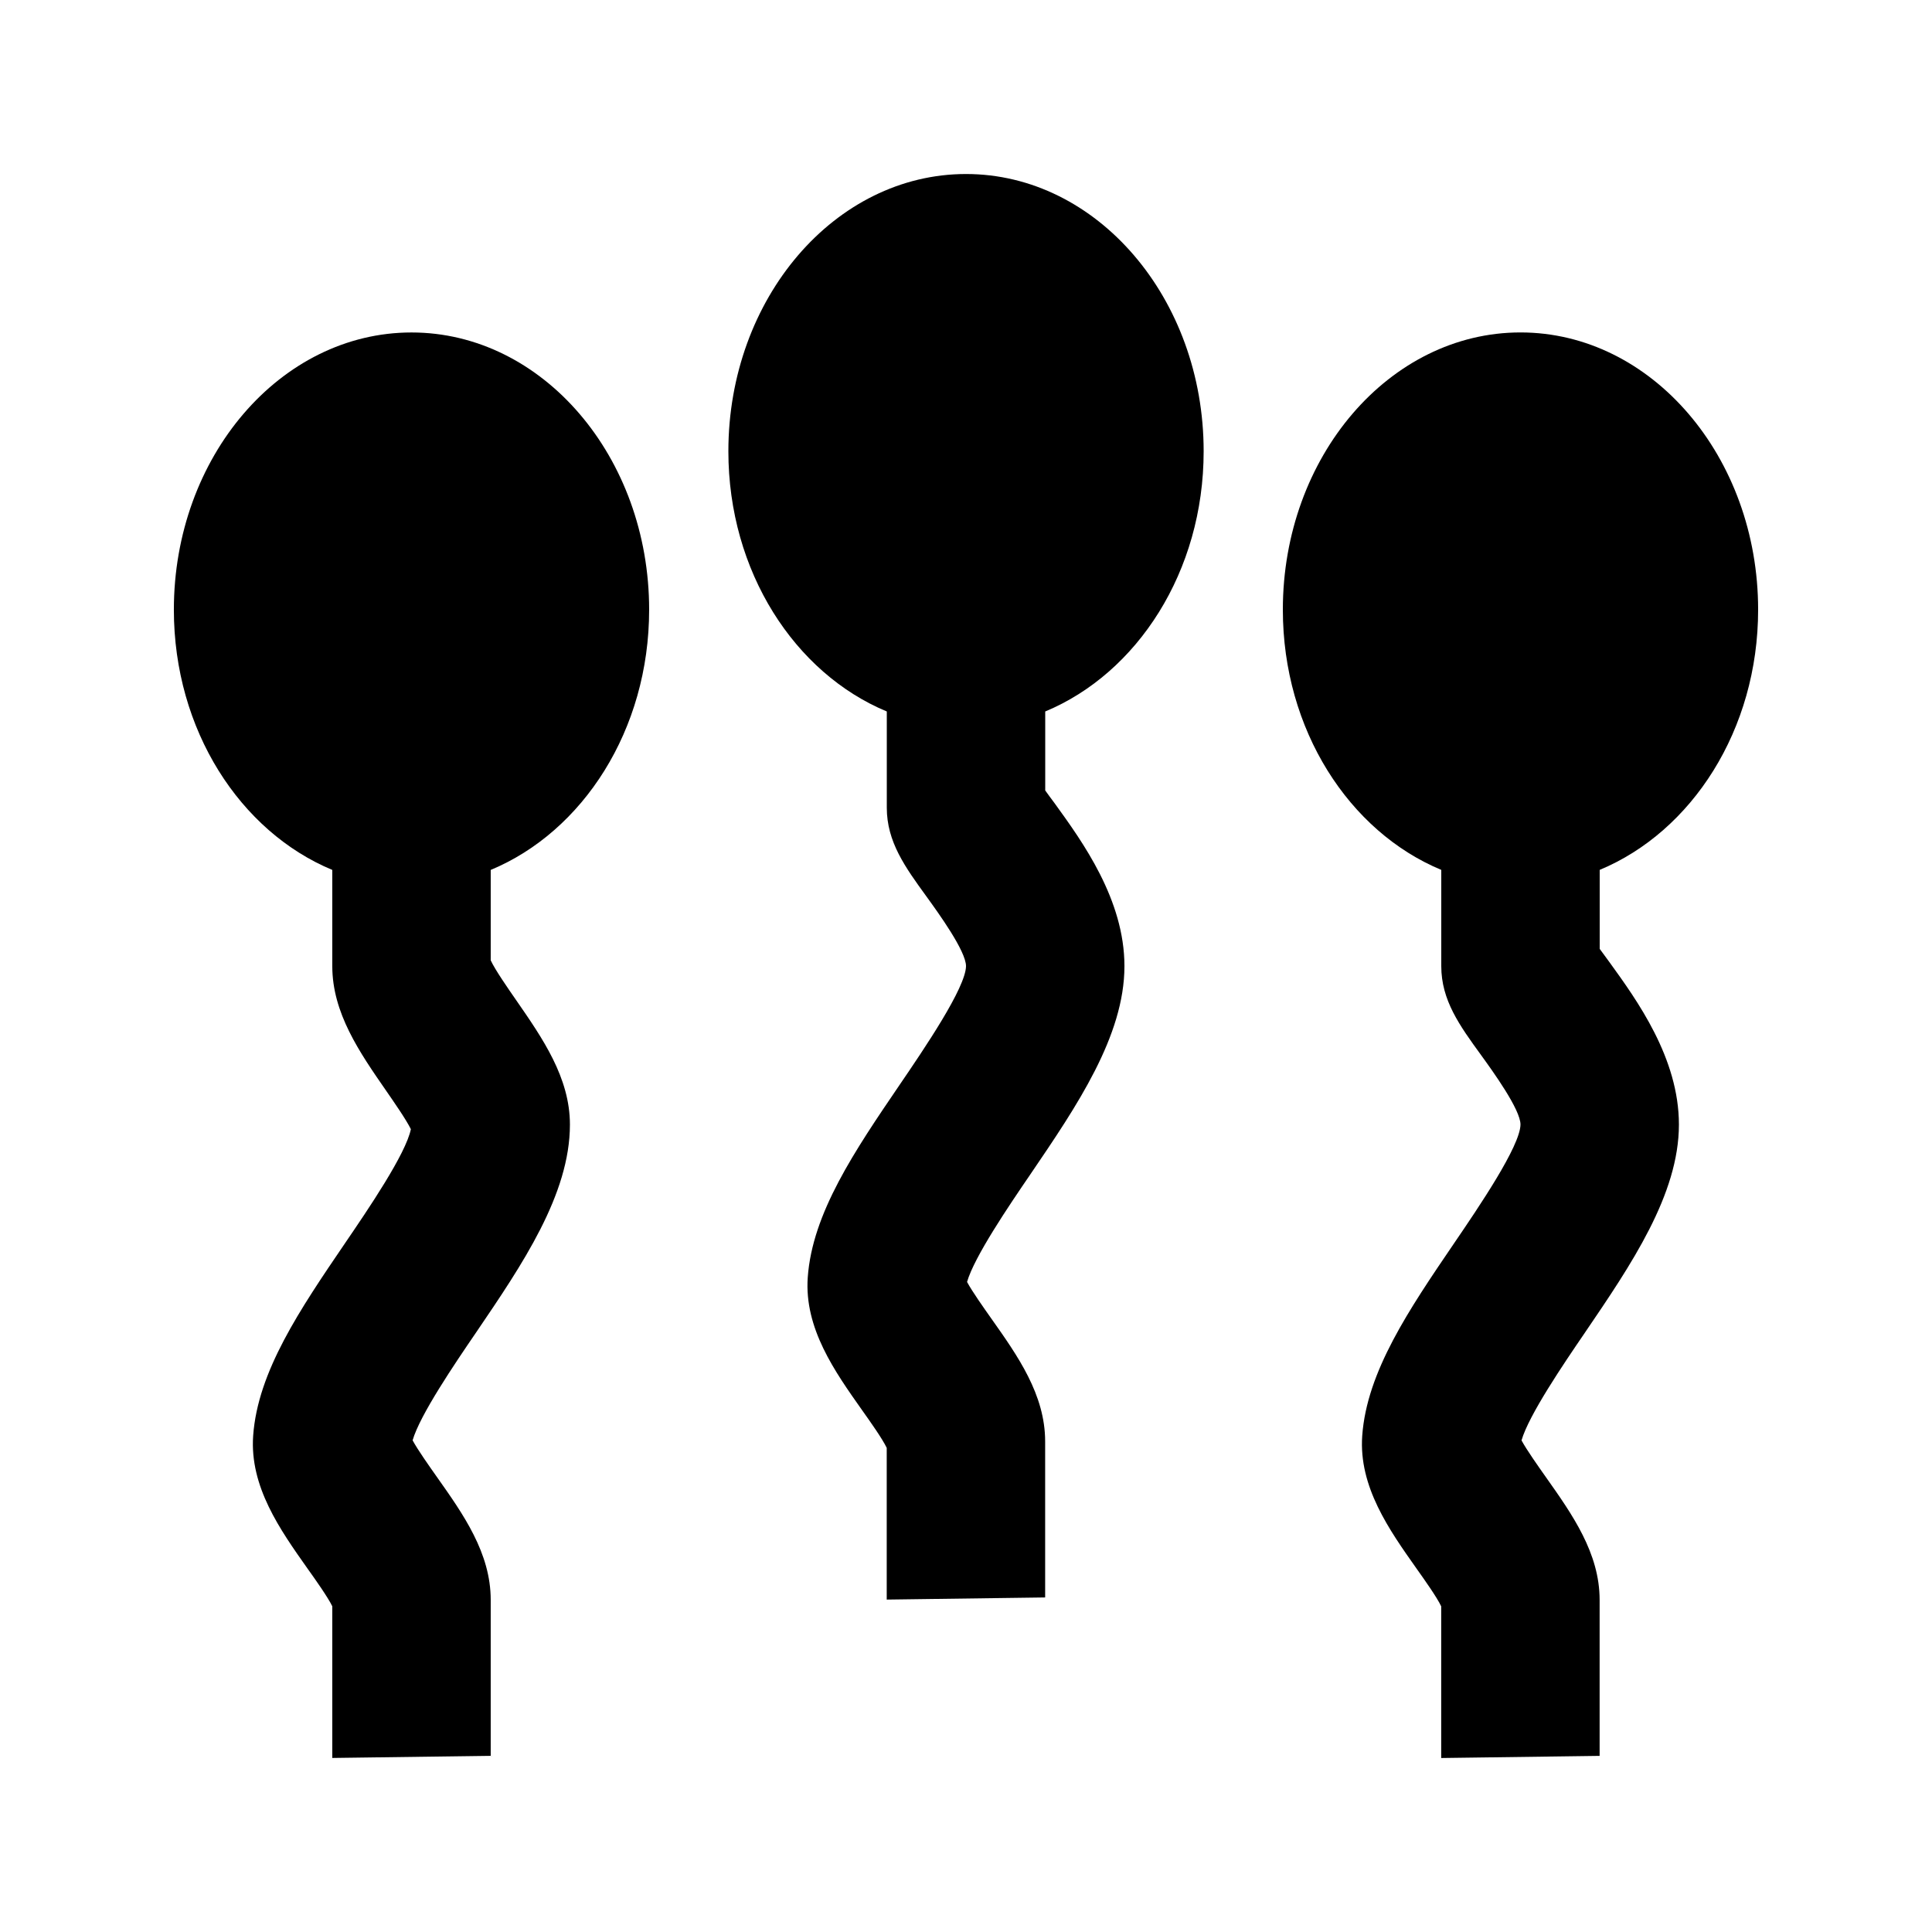 <?xml version="1.0" encoding="UTF-8"?>
<!-- Uploaded to: ICON Repo, www.svgrepo.com, Generator: ICON Repo Mixer Tools -->
<svg fill="#000000" width="800px" height="800px" version="1.1" viewBox="144 144 512 512" xmlns="http://www.w3.org/2000/svg">
 <g>
  <path d="m316.03 305.58c0-40.516-28.254-73.473-62.977-73.473-34.723 0-62.977 32.957-62.977 73.473 0 31.887 17.59 58.82 41.984 68.957v25.504c0 12.426 7.242 22.859 14.234 32.957 2.059 2.981 5.332 7.684 6.59 10.242-1.324 6.551-11.336 21.266-17.465 30.25-11.883 17.465-23.113 33.965-24.328 50.988-0.965 13.496 7.18 24.98 14.359 35.141 2.242 3.133 5.453 7.688 6.609 10.059v40.199l41.984-0.566v-41.332c0-12.426-7.262-22.672-14.297-32.621-1.953-2.769-5.016-7.094-6.402-9.656 1.93-6.695 11.105-20.215 16.816-28.57 12.215-17.969 24.875-36.566 24.875-55.105 0-12.426-7.242-22.859-14.234-32.957-2.16-3.106-5.625-8.102-6.758-10.578v-23.953c24.391-10.141 41.984-37.07 41.984-68.957z"/>
  <path d="m462.98 263.59c0-40.516-28.254-73.473-62.977-73.473s-62.977 32.957-62.977 73.473c0 31.887 17.59 58.82 41.984 68.957v25.504c0 9.047 4.871 15.766 10.516 23.531 3.129 4.328 10.477 14.465 10.477 18.453-0.082 5.731-11.043 21.852-17.613 31.488-11.883 17.465-23.113 33.965-24.328 50.988-0.965 13.496 7.18 24.98 14.359 35.141 2.203 3.106 5.438 7.66 6.57 10.055v40.199l41.984-0.566v-41.332c0-12.426-7.262-22.672-14.297-32.621-1.953-2.769-5.016-7.094-6.402-9.656 1.93-6.695 11.105-20.215 16.816-28.57 12.234-17.988 24.895-36.586 24.895-55.125 0-17.633-11.105-32.938-18.453-43.098-0.926-1.258-1.805-2.41-2.539-3.461v-20.93c24.391-10.141 41.984-37.07 41.984-68.957z"/>
  <path d="m588.93 442.02c0-17.633-11.105-32.938-18.453-43.098-0.922-1.281-1.785-2.414-2.539-3.465v-20.93c24.395-10.141 41.984-37.094 41.984-68.957 0-40.516-28.254-73.473-62.977-73.473s-62.977 32.957-62.977 73.473c0 31.887 17.59 58.82 41.984 68.957v25.504c0 9.047 4.871 15.766 10.516 23.531 3.133 4.332 10.477 14.469 10.477 18.457-0.082 5.731-11.043 21.852-17.613 31.488-11.883 17.465-23.113 33.965-24.328 50.988-0.965 13.496 7.18 24.98 14.359 35.141 2.203 3.106 5.438 7.66 6.57 10.055v40.199l41.984-0.566v-41.332c0-12.426-7.262-22.672-14.297-32.621-1.953-2.769-5.016-7.094-6.402-9.656 1.93-6.695 11.105-20.215 16.816-28.57 12.238-17.988 24.895-36.586 24.895-55.125z"/>
 </g>
</svg>